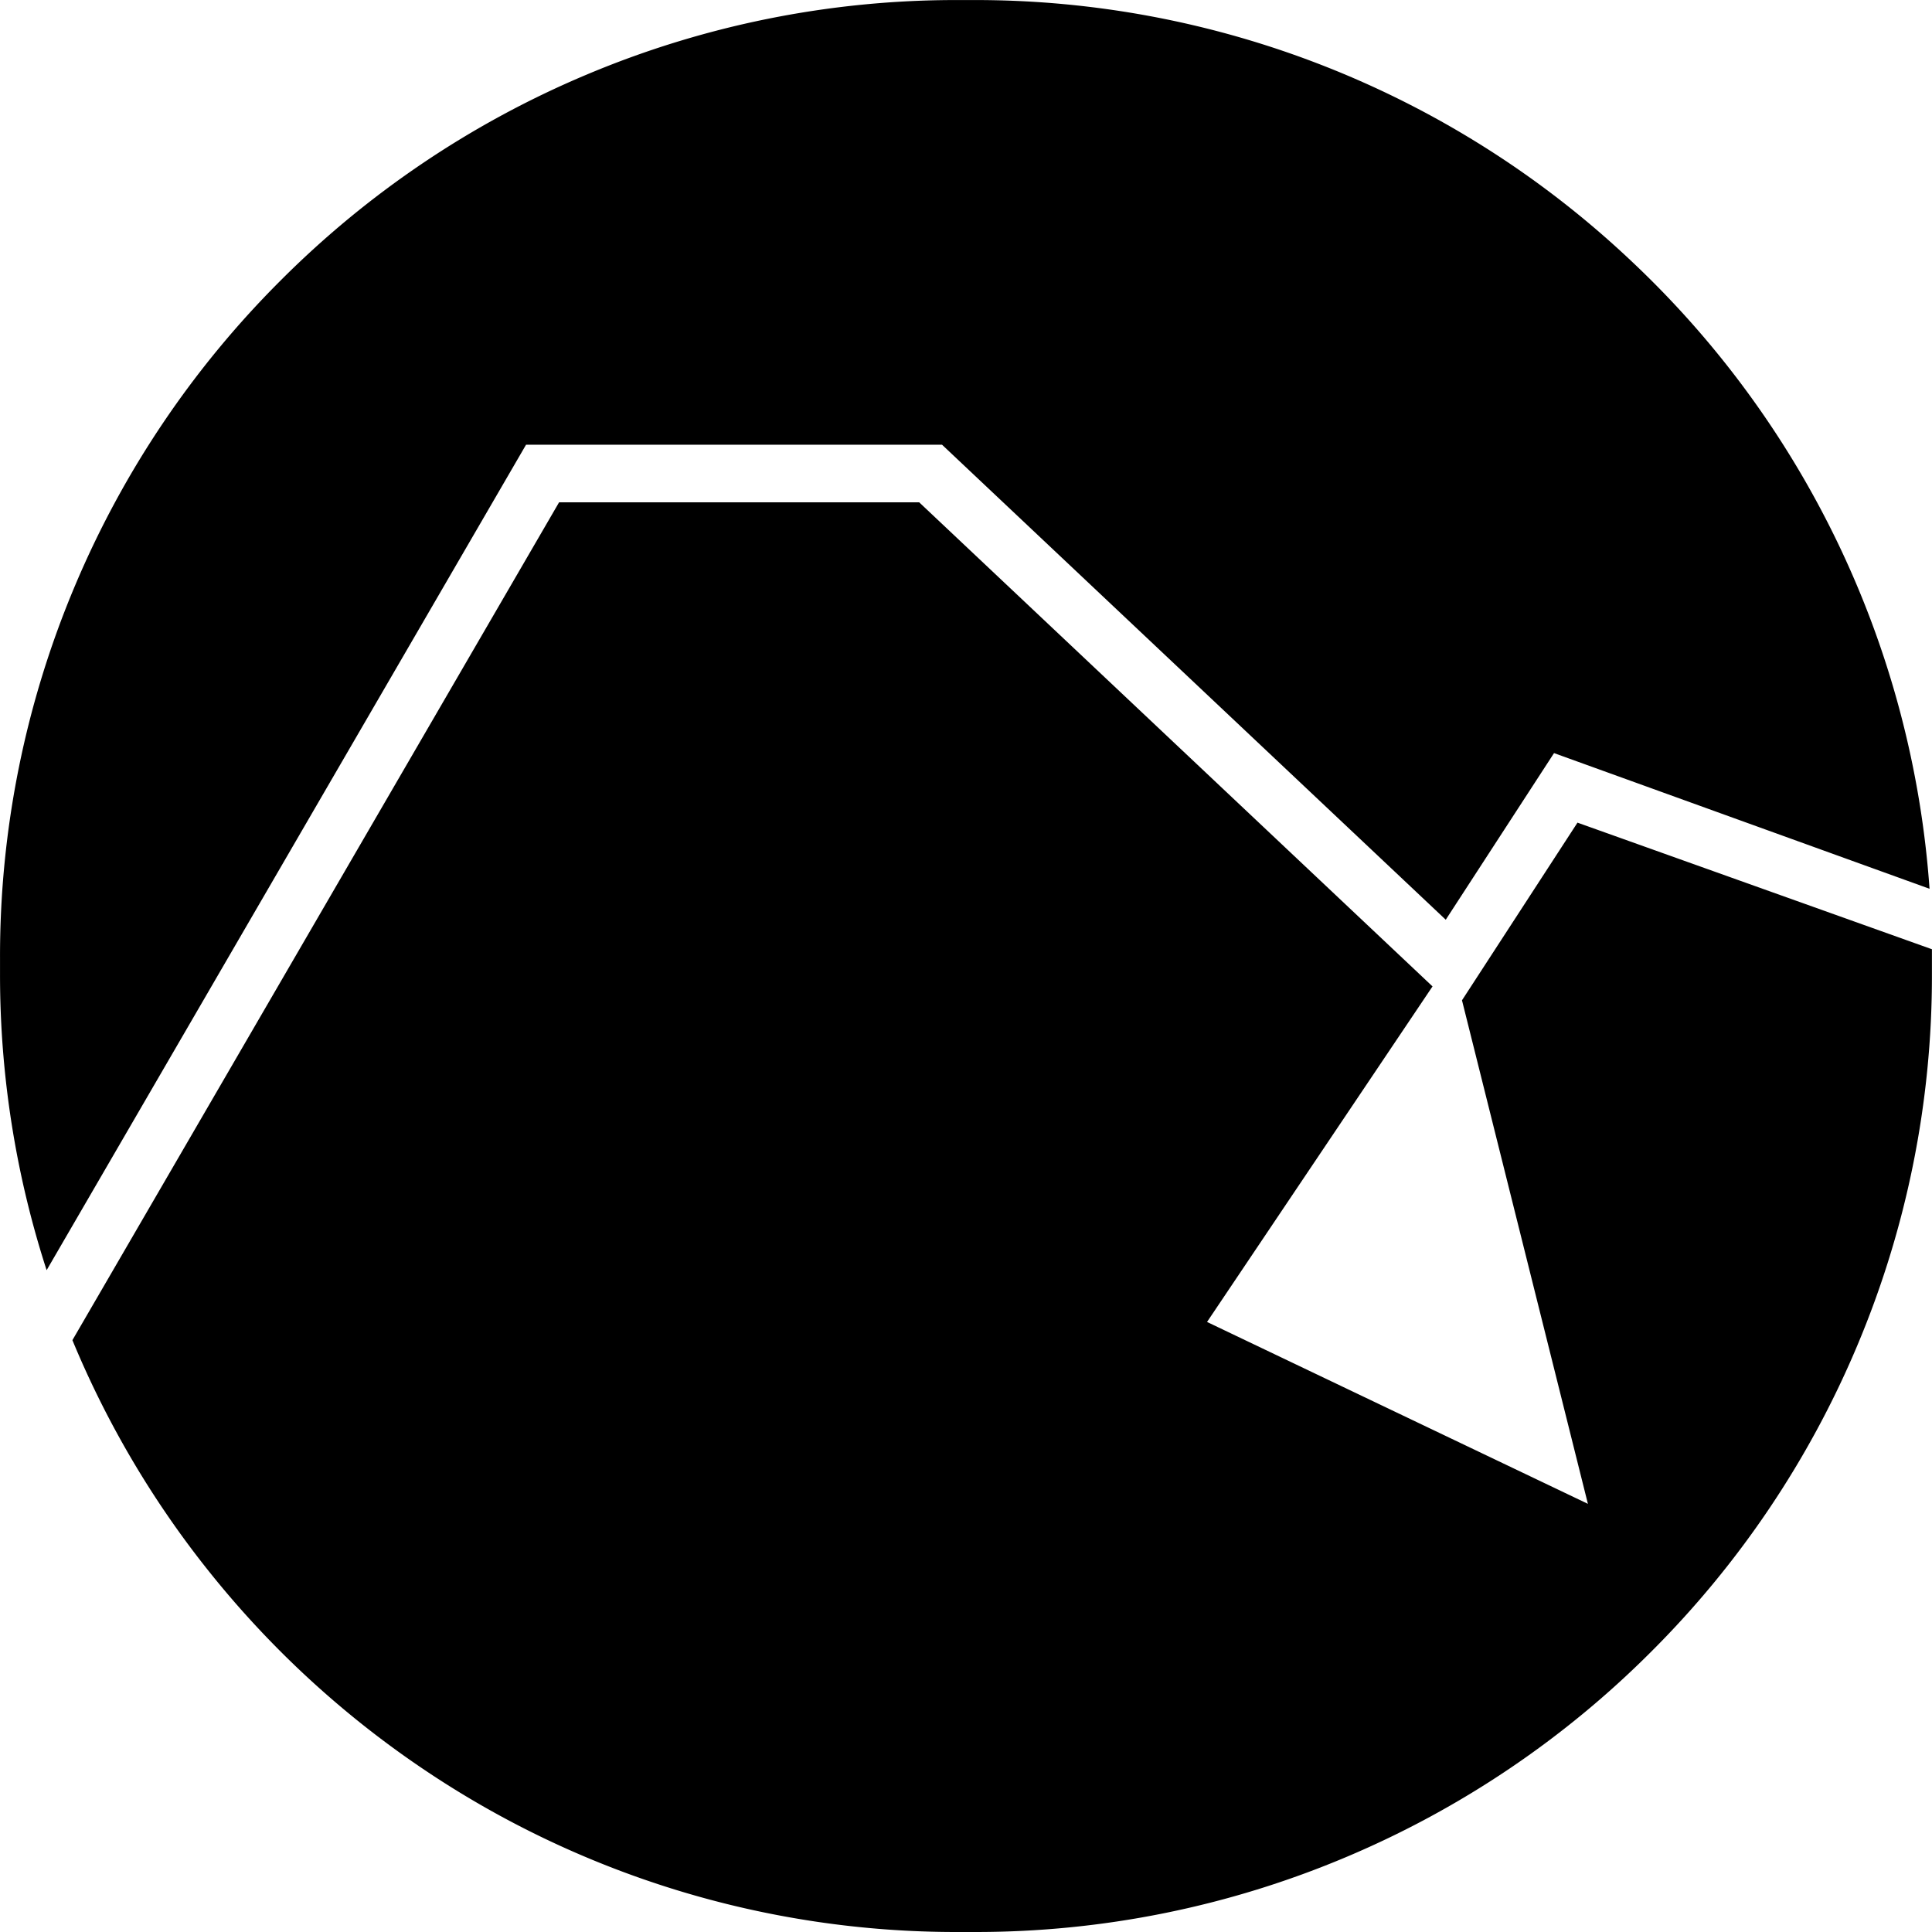 <svg xmlns="http://www.w3.org/2000/svg" width="84.714" height="84.714"><g data-name="mask-icon_color#9E4A44"><path data-name="Soustraction 22" d="M42.714 84.714h-.715a41.776 41.776 0 01-23.615-7.263 42.2 42.2 0 01-8.946-8.207 41.953 41.953 0 01-6.263-10.481l21.339-36.737h15.791l22.508 21.226-9.887 14.713 16.7 7.975-5.521-22.079 5.064-7.79 15.542 5.551v1.093a41.736 41.736 0 01-3.3 16.348 41.858 41.858 0 01-9 13.35 41.863 41.863 0 01-13.35 9 41.742 41.742 0 01-16.347 3.301zM2.043 55.69A41.978 41.978 0 01.001 42.717V42a41.737 41.737 0 013.3-16.348 41.863 41.863 0 019-13.35 41.864 41.864 0 0113.35-9 41.737 41.737 0 0116.348-3.3h.715a41.849 41.849 0 0128.68 11.317 41.833 41.833 0 0113.212 27.652l-16.465-5.949-4.748 7.306L41.306 19.5h-18.24L2.048 55.689z"/></g></svg>